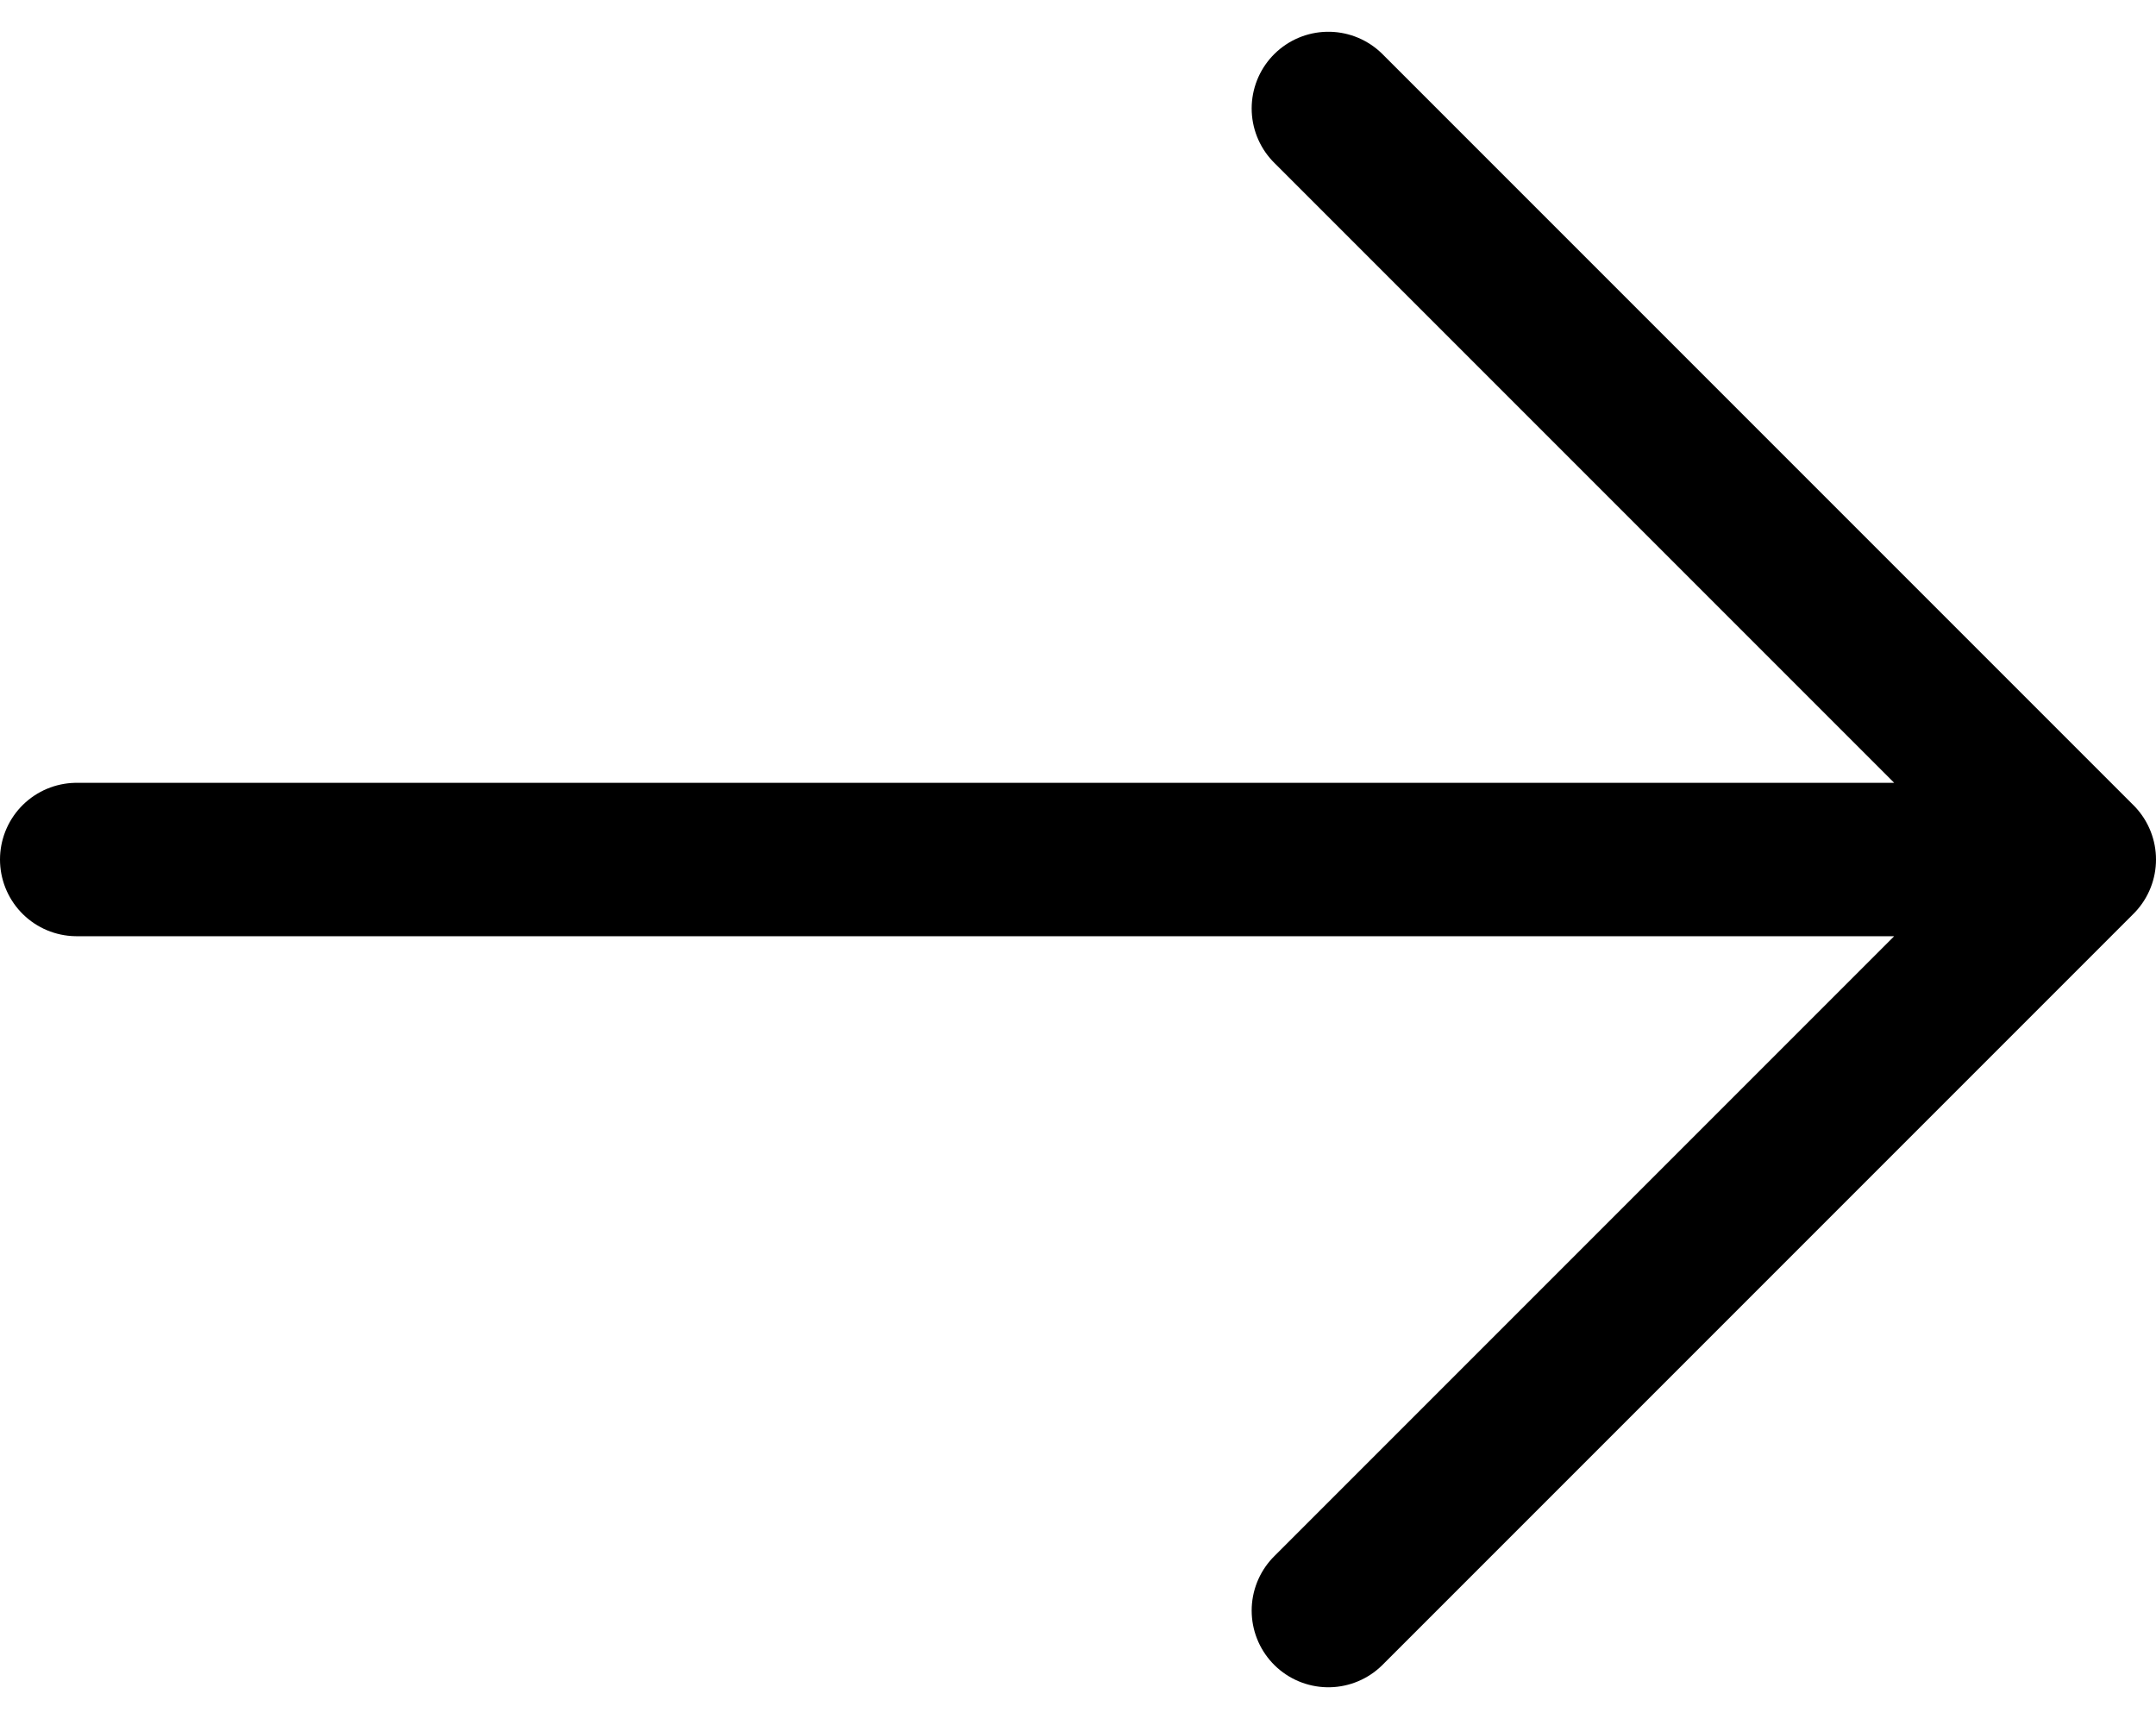 <svg xmlns="http://www.w3.org/2000/svg" width="28.113" height="22.413" viewBox="0 0 28.113 22.413">
  <g id="_884b960d4e310abd07d33297d22222bb" data-name="884b960d4e310abd07d33297d22222bb" transform="translate(0 0.414)">
    <path id="Path_17075" data-name="Path 17075" d="M1,10.792H27.113M17.321,1l9.792,9.792-9.792,9.792" fill="none" stroke="#000" stroke-linecap="round" stroke-linejoin="round" stroke-width="2" fill-rule="evenodd"/>
  </g>
</svg>
